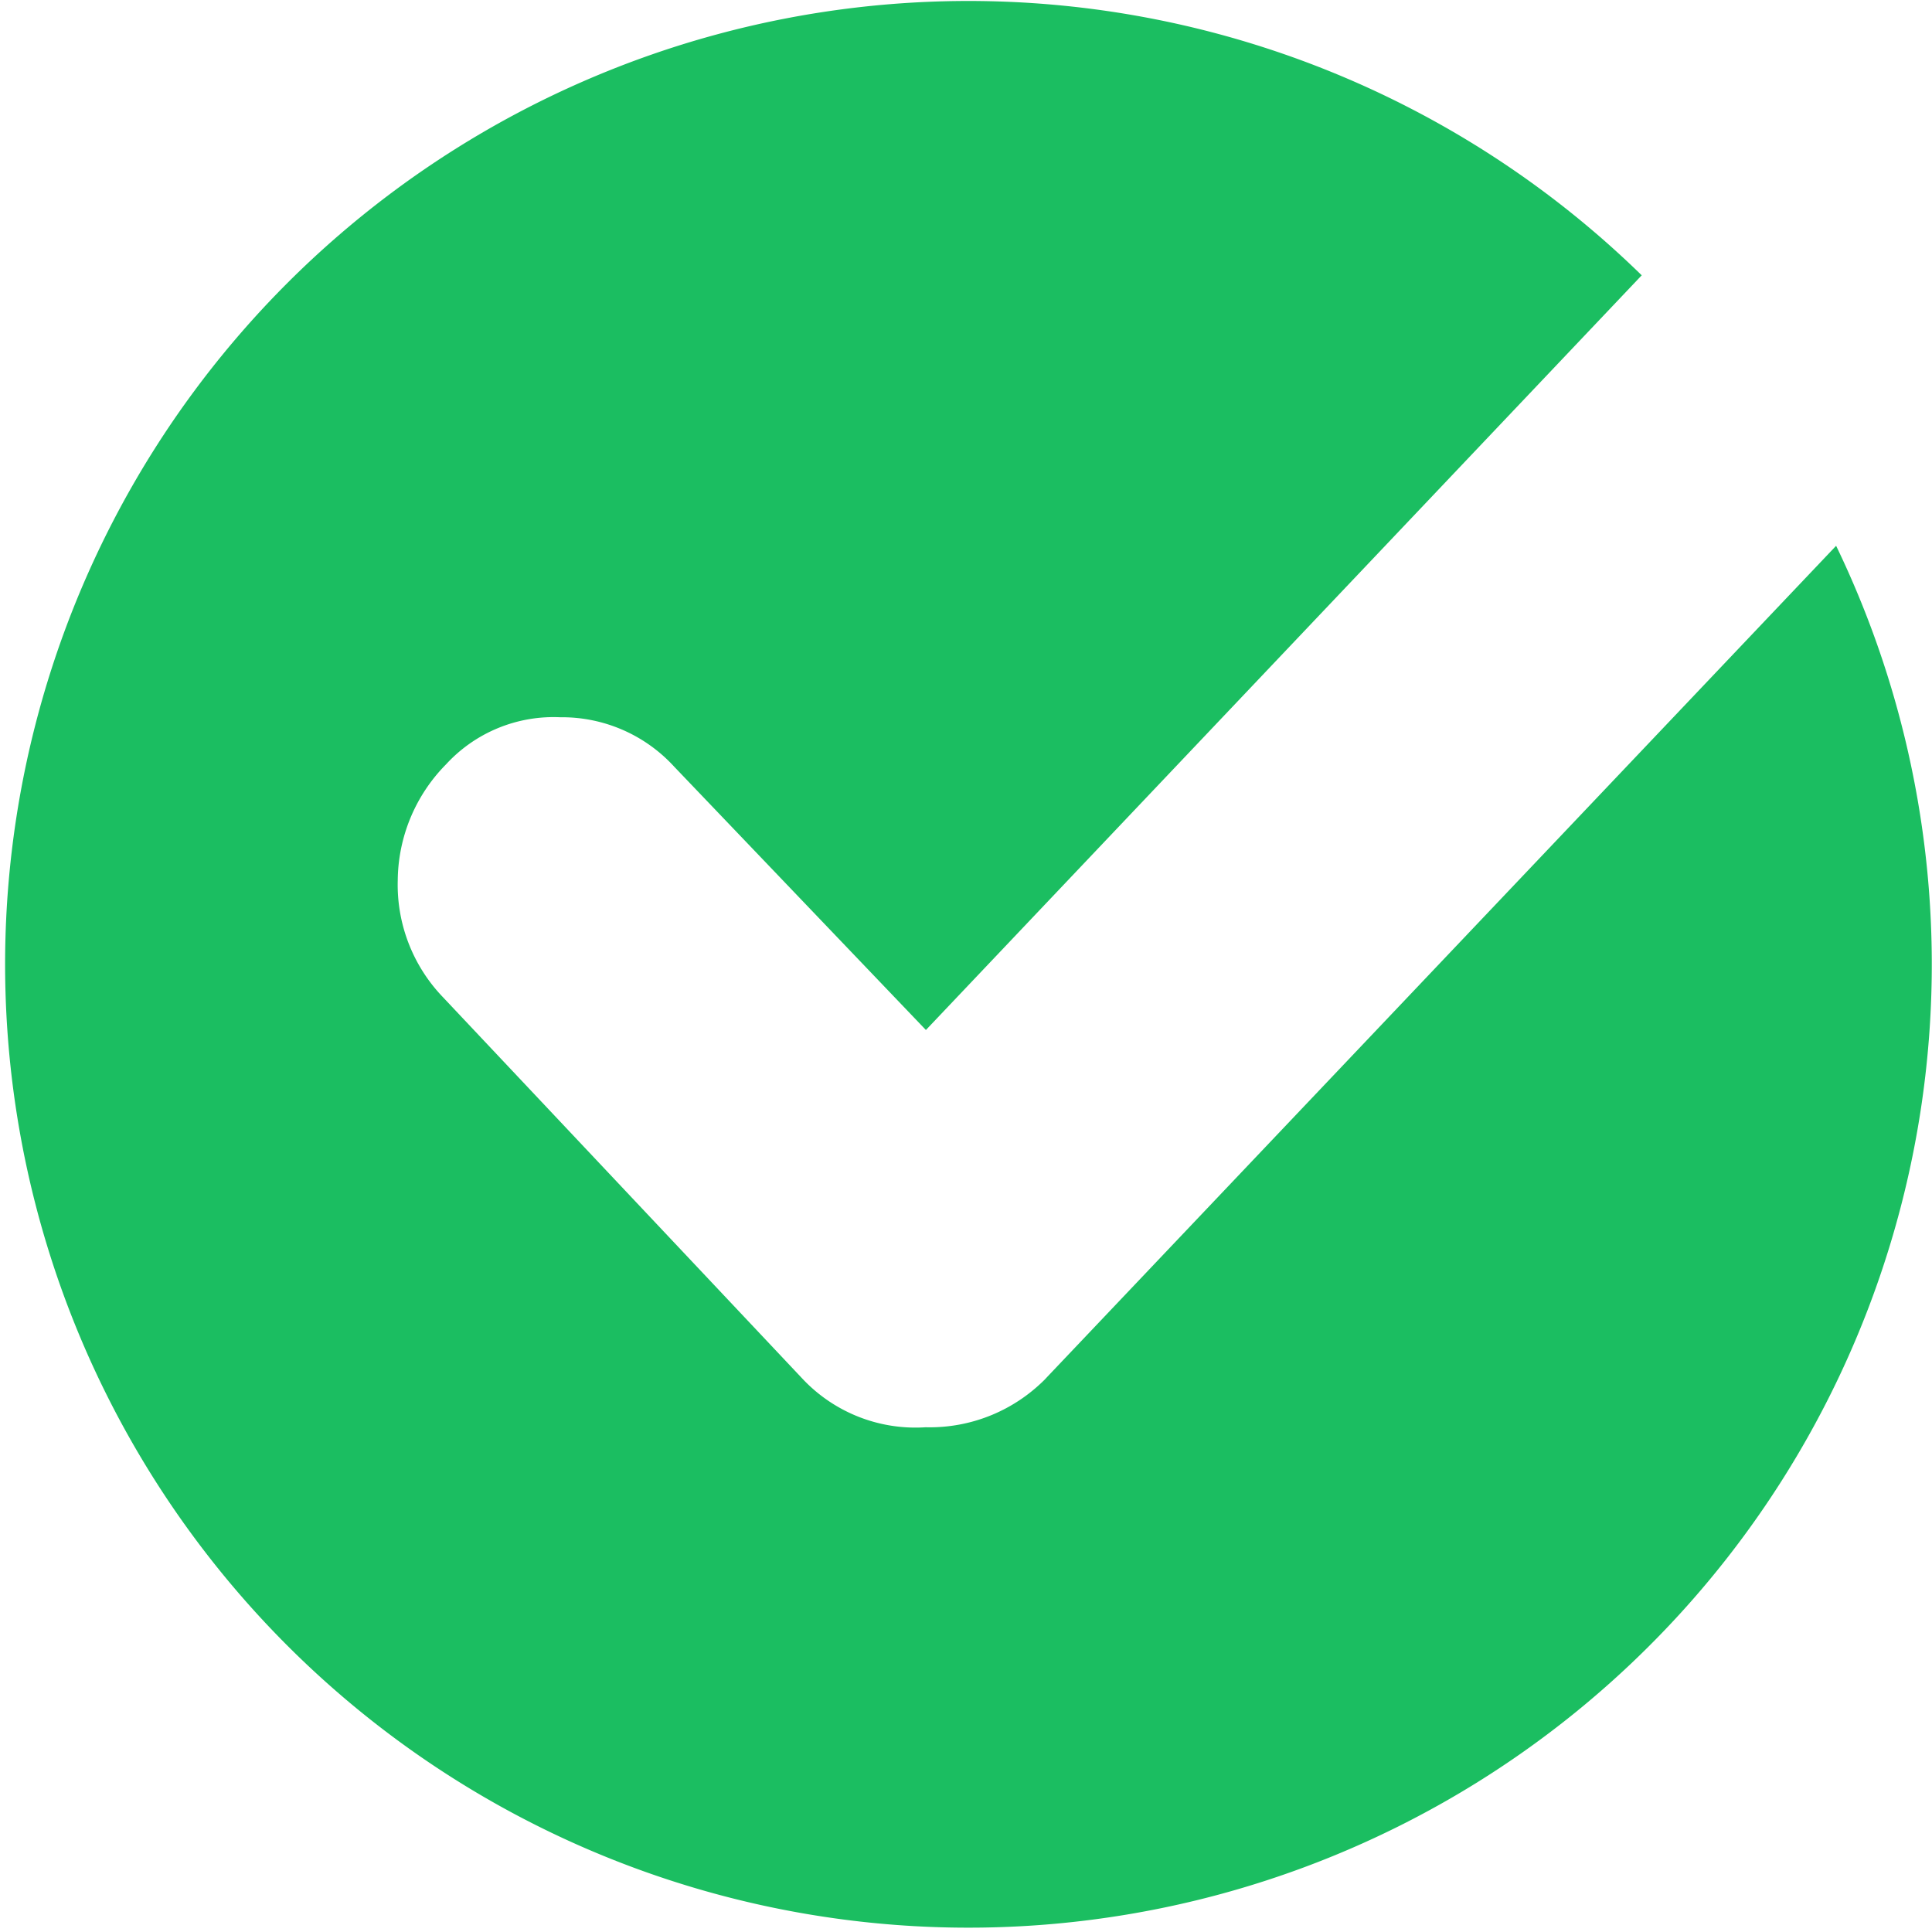 <svg xmlns="http://www.w3.org/2000/svg" width="16" height="16" viewBox="0 0 16 16">
  <defs>
    <style>
      .cls-1 {
        fill: #1bbe61;
        fill-rule: evenodd;
      }
    </style>
  </defs>
  <path id="对号" class="cls-1" d="M376.206,1086.52l-6.616,6.97,0.086-.09a1.344,1.344,0,0,1-1.01.42,1.285,1.285,0,0,1-1.009-.39l-2.987-3.17a1.343,1.343,0,0,1-.376-0.97,1.383,1.383,0,0,1,.4-0.96,1.209,1.209,0,0,1,.945-0.39,1.259,1.259,0,0,1,.945.41l2.084,2.18,5.928-6.25A7.978,7.978,0,1,0,376.206,1086.52Z" transform="translate(-361 -1082)"/>
</svg>
